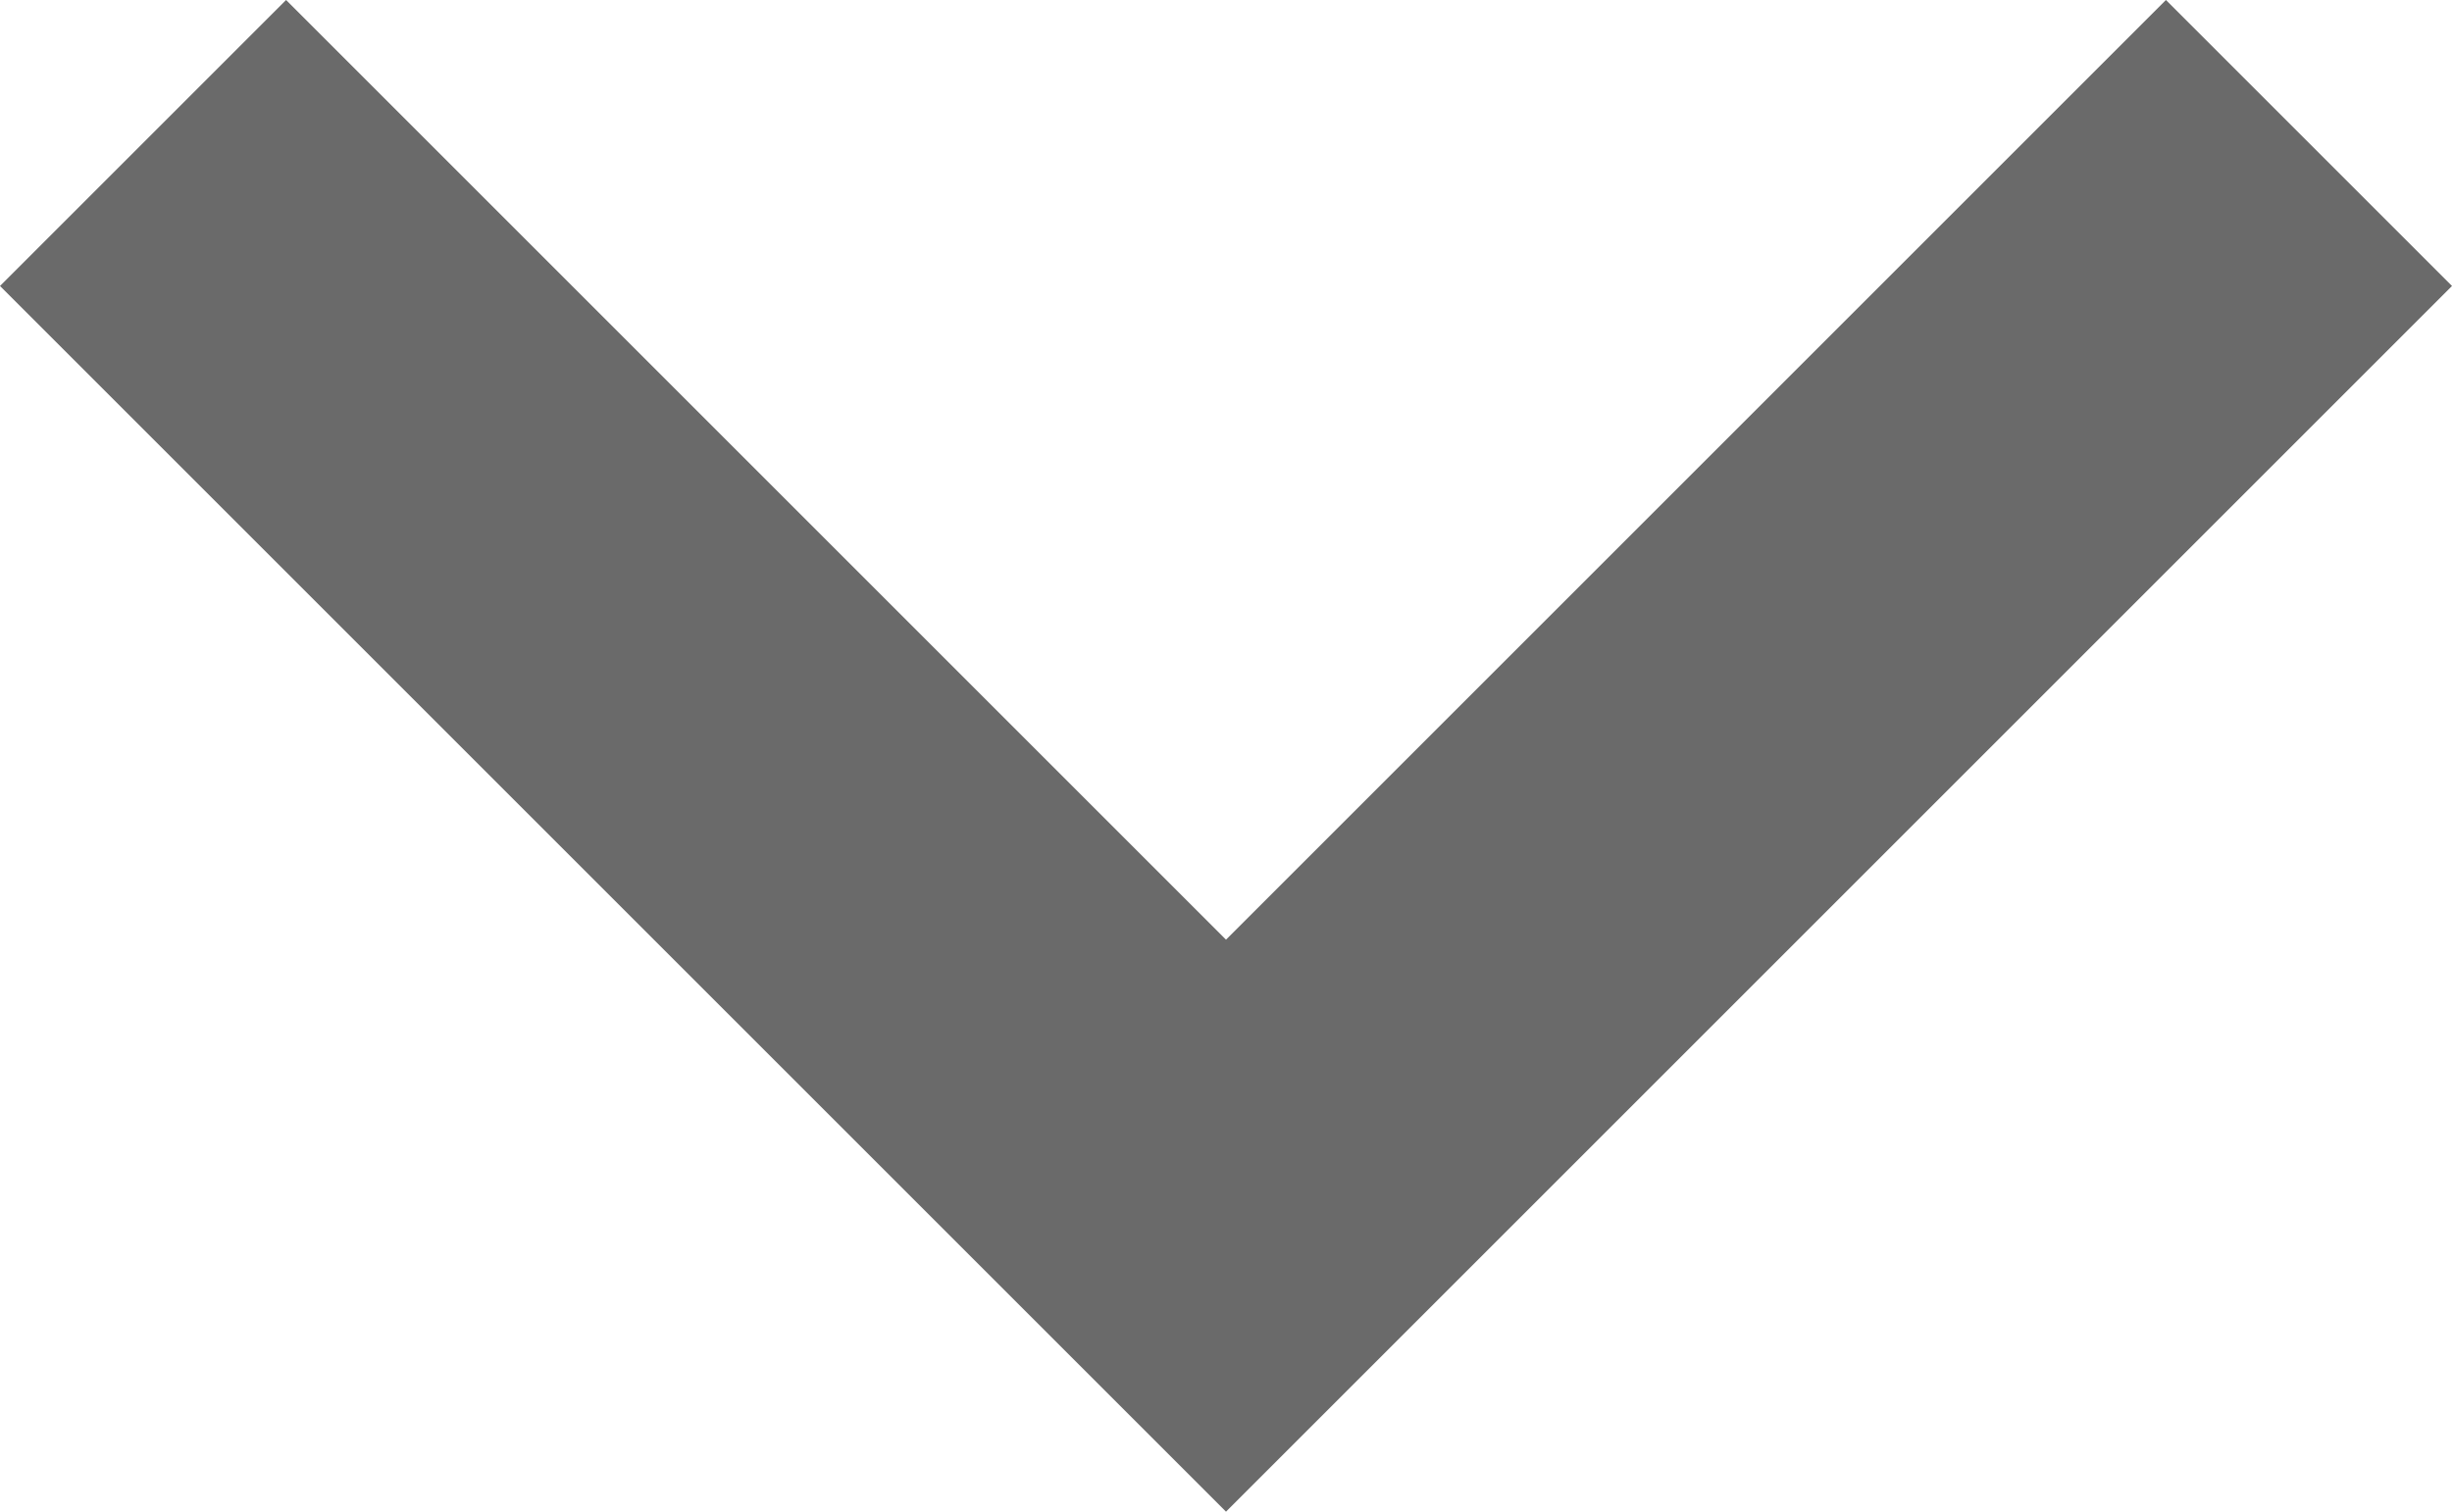 <?xml version="1.0" encoding="utf-8"?>
<!-- Generator: Adobe Illustrator 23.0.0, SVG Export Plug-In . SVG Version: 6.00 Build 0)  -->
<svg version="1.1" id="Layer_1" xmlns="http://www.w3.org/2000/svg" xmlns:xlink="http://www.w3.org/1999/xlink" x="0px" y="0px"
	 viewBox="0 0 12 7.4" style="enable-background:new 0 0 12 7.4;" xml:space="preserve">
<style type="text/css">
	.st0{fill:#6A6A6A;}
	.st1{fill:none;}
</style>
<path class="st0" d="M12,1.4L10.6,0L6,4.6L1.4,0L0,1.4l6,6L12,1.4z"/>
<path class="st1" d="M-6.3-8.5h24v24h-24V-8.5z"/>
</svg>
